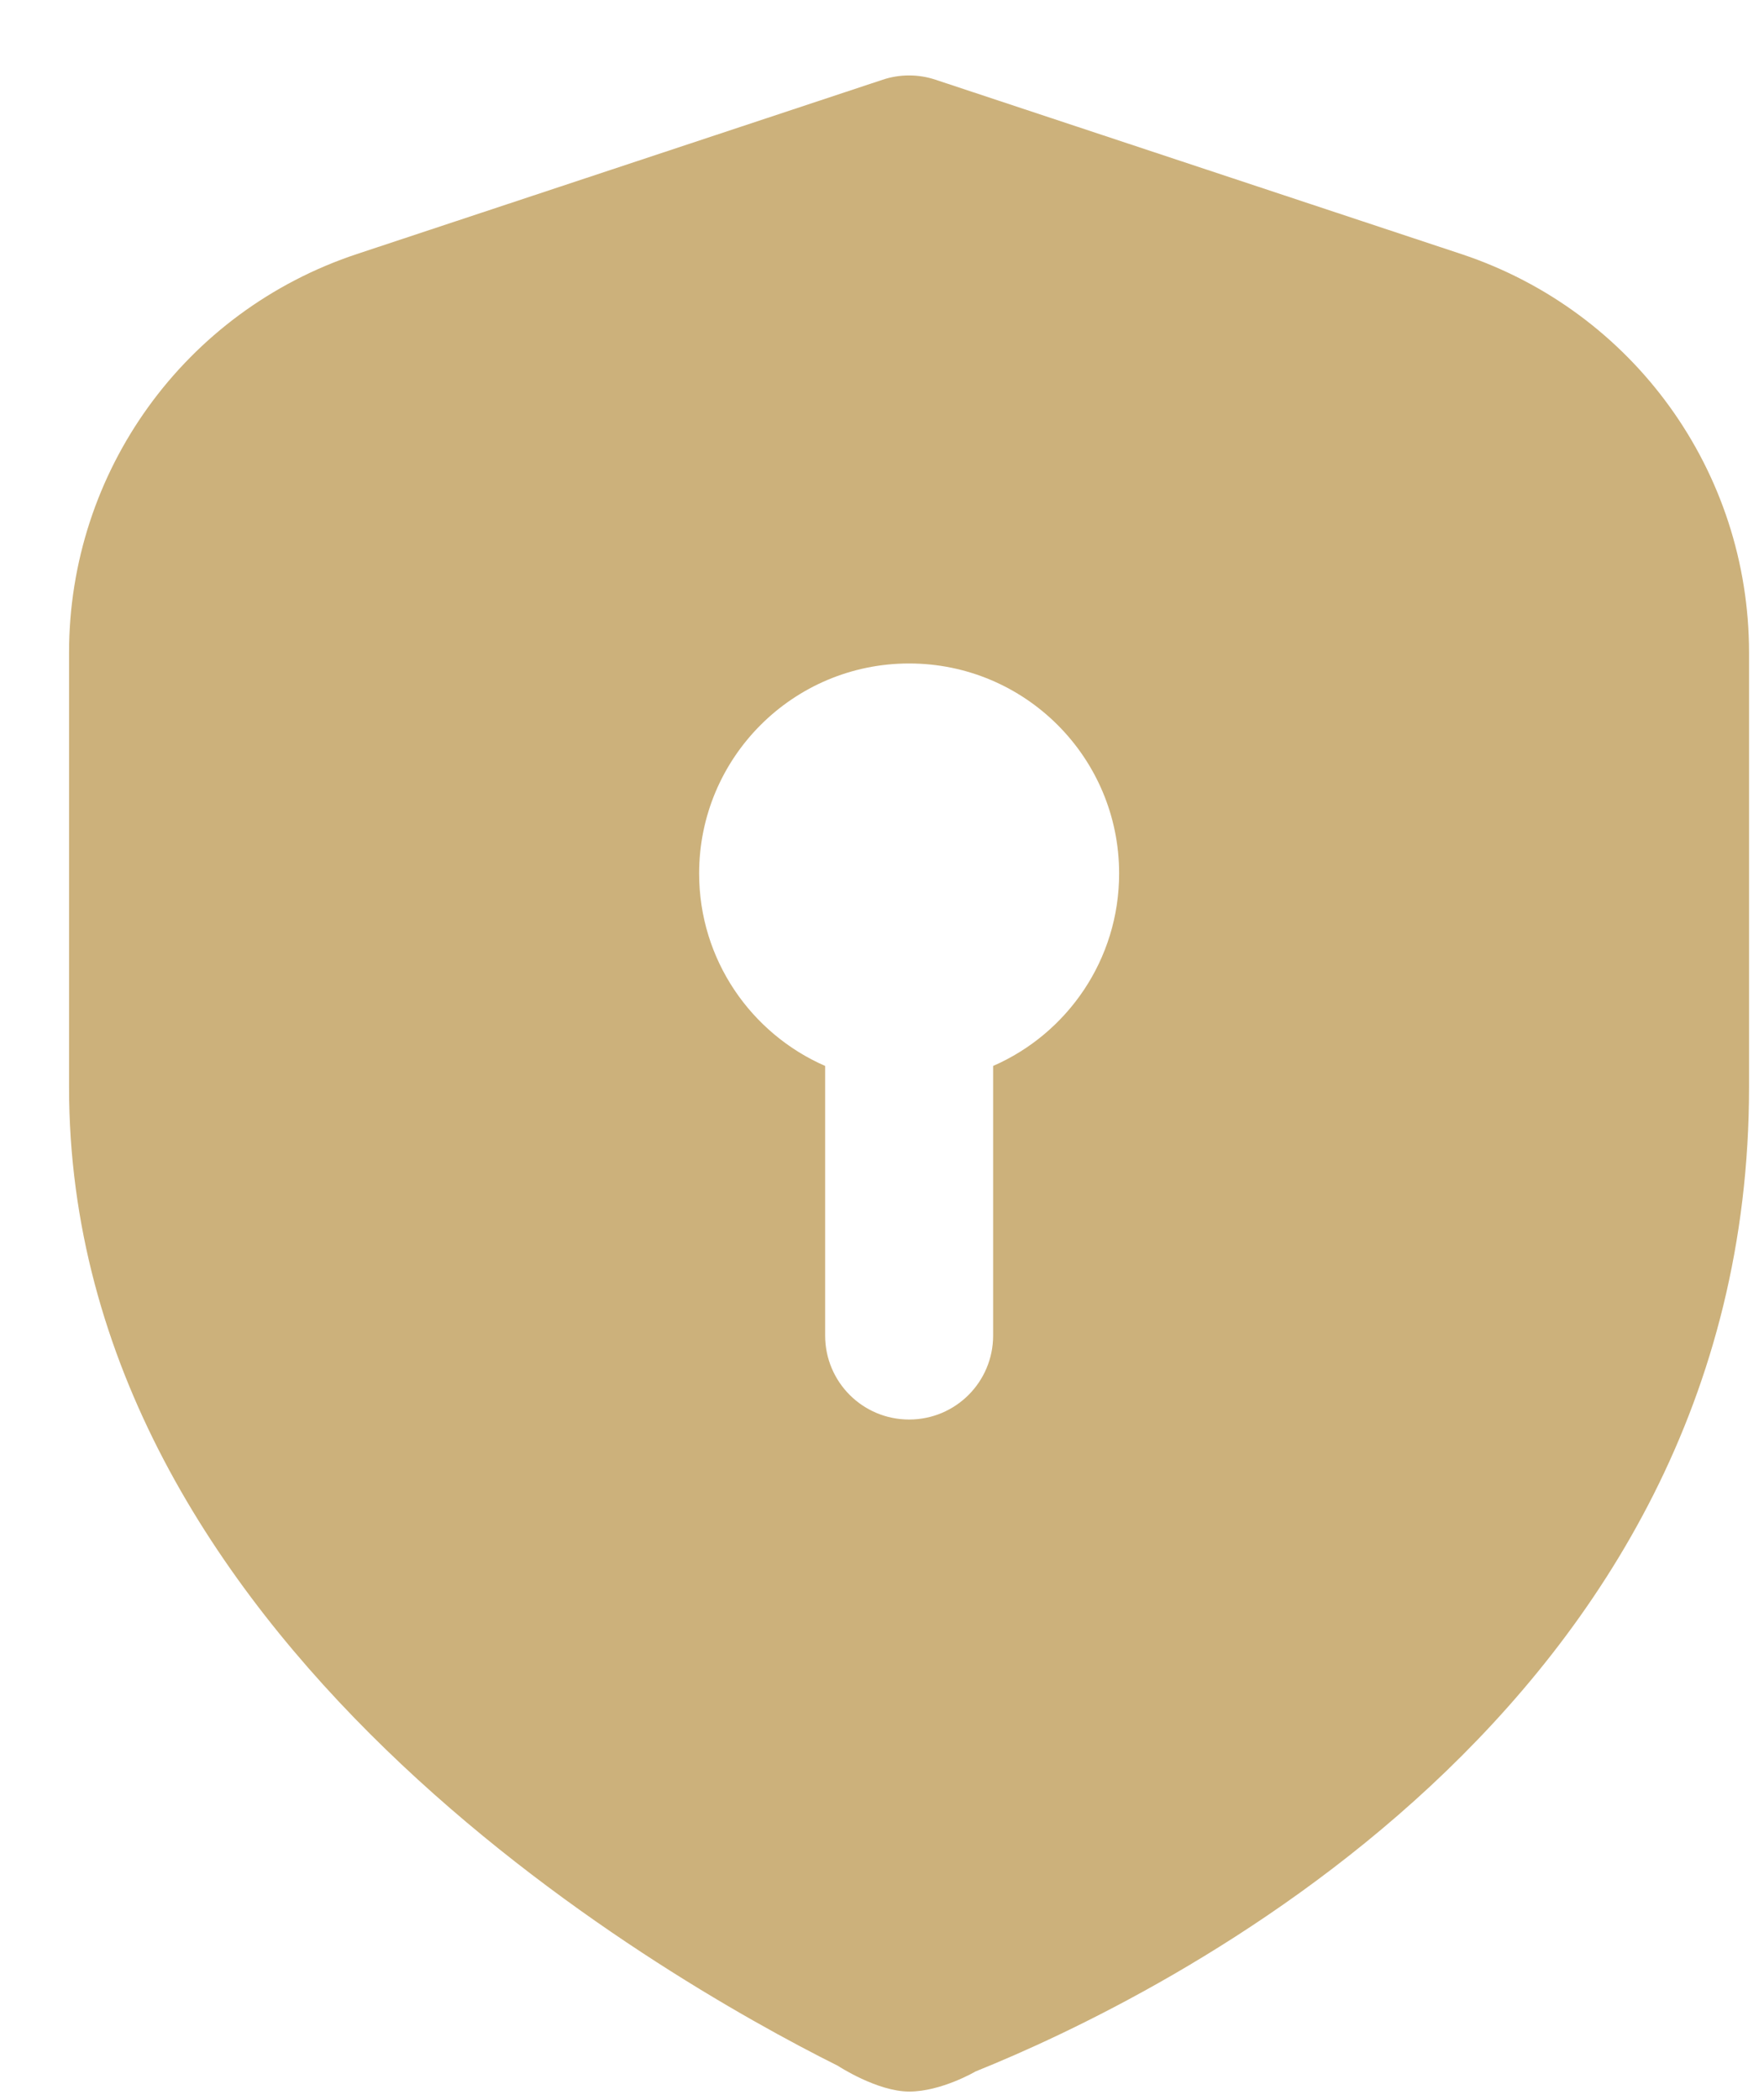<svg width="21" height="25" viewBox="0 0 21 25" fill="none" xmlns="http://www.w3.org/2000/svg">
<path d="M17.396 3.024L11.137 0.949C10.934 0.881 10.711 0.881 10.508 0.949L4.249 3.024C2.199 3.704 0.822 5.611 0.822 7.77V12.941C0.822 19.504 7.827 23.518 9.974 24.591C9.974 24.591 10.441 24.898 10.824 24.898C11.207 24.898 11.615 24.658 11.615 24.658C13.775 23.789 20.822 20.377 20.822 12.941V7.77C20.822 5.611 19.446 3.704 17.396 3.024ZM11.823 12.689V15.898C11.823 16.451 11.376 16.898 10.823 16.898C10.27 16.898 9.823 16.451 9.823 15.898V12.689C8.94 12.303 8.323 11.423 8.323 10.398C8.323 9.017 9.442 7.898 10.823 7.898C12.204 7.898 13.323 9.017 13.323 10.398C13.323 11.423 12.706 12.304 11.823 12.689Z" fill="#CCB17B"/>
</svg>
